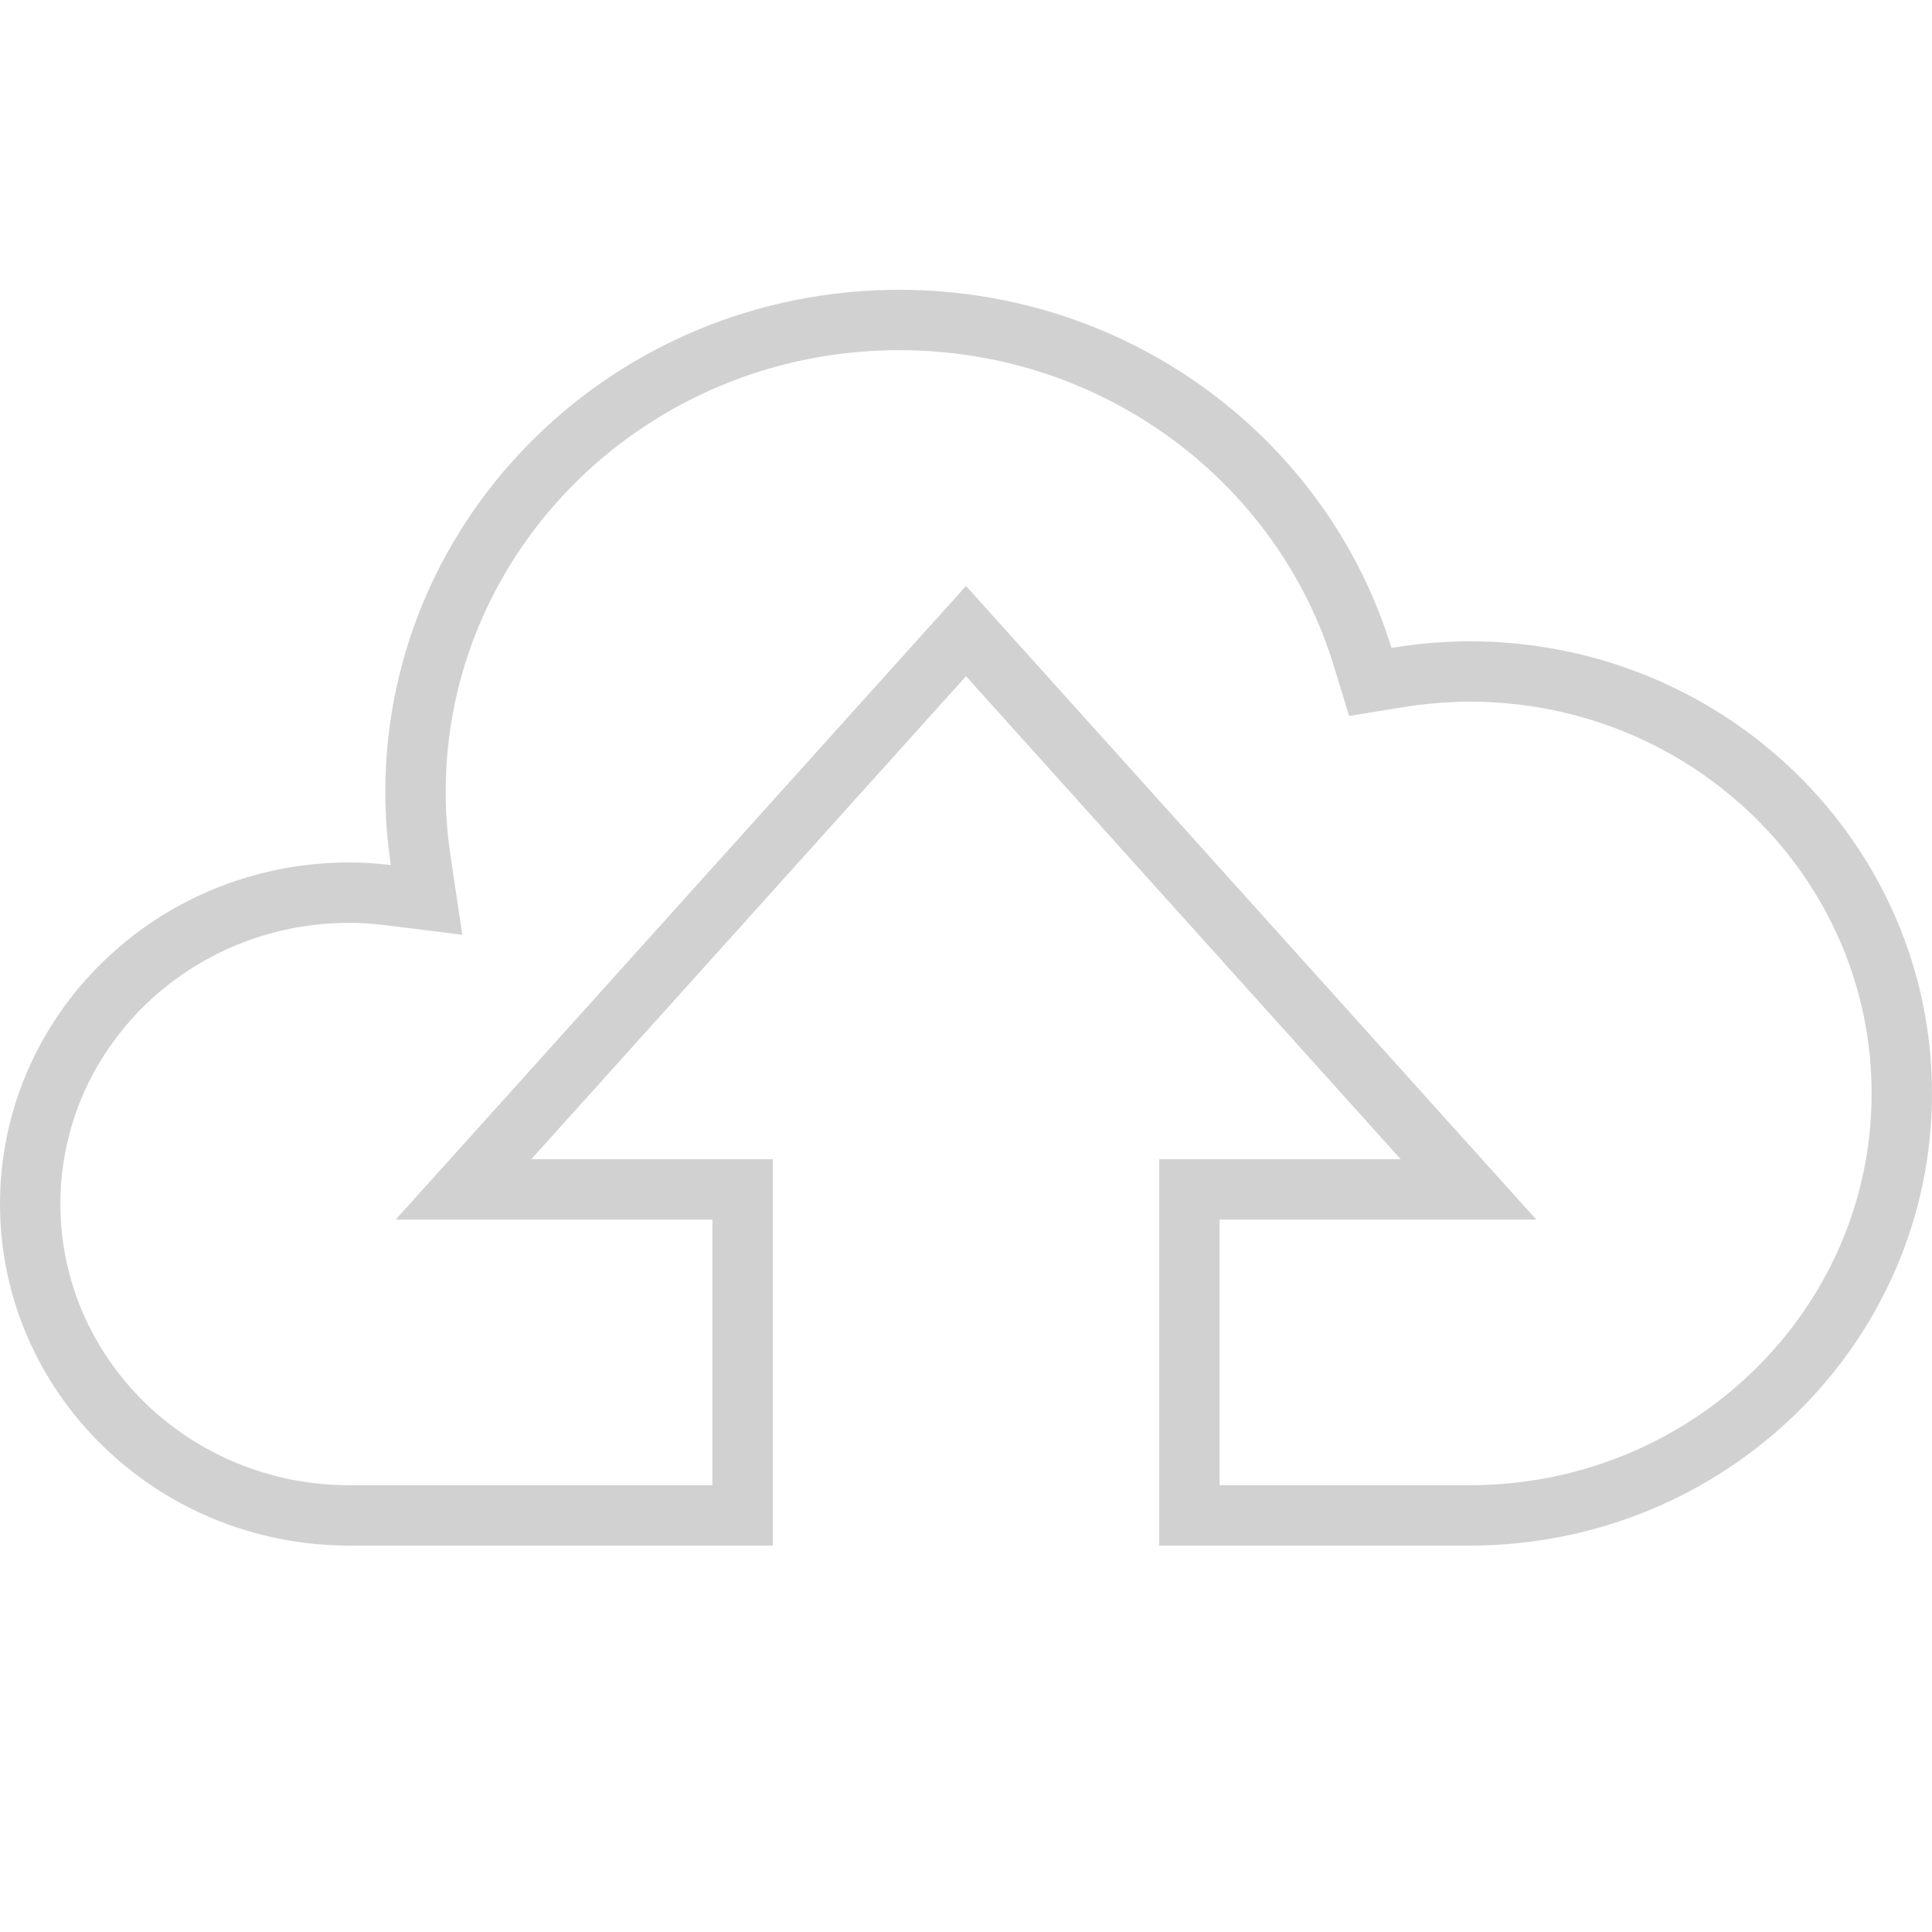 <svg width="32" height="32" viewBox="0 0 32 32" fill="none" xmlns="http://www.w3.org/2000/svg">
<path d="M22.568 10.877L22.696 11.295L23.127 11.225C23.525 11.16 23.929 11.122 24.341 11.122C28.304 11.122 31.5 14.261 31.5 18.112C31.5 21.96 28.304 25.1 24.341 25.1H19.7V19.7H23.2H24.323L23.572 18.866L16.372 10.866L16 10.453L15.628 10.866L8.428 18.866L7.677 19.7H8.8H12.3V25.1H5.787C2.856 25.1 0.5 22.779 0.5 19.941C0.5 17.103 2.855 14.785 5.787 14.785C5.996 14.785 6.205 14.799 6.412 14.824L7.065 14.905L6.968 14.254C6.912 13.88 6.882 13.502 6.882 13.118C6.882 8.812 10.457 5.3 14.894 5.3C18.526 5.3 21.583 7.656 22.568 10.877Z" stroke="#AEAEAE" stroke-opacity="0.56"/>
</svg>
